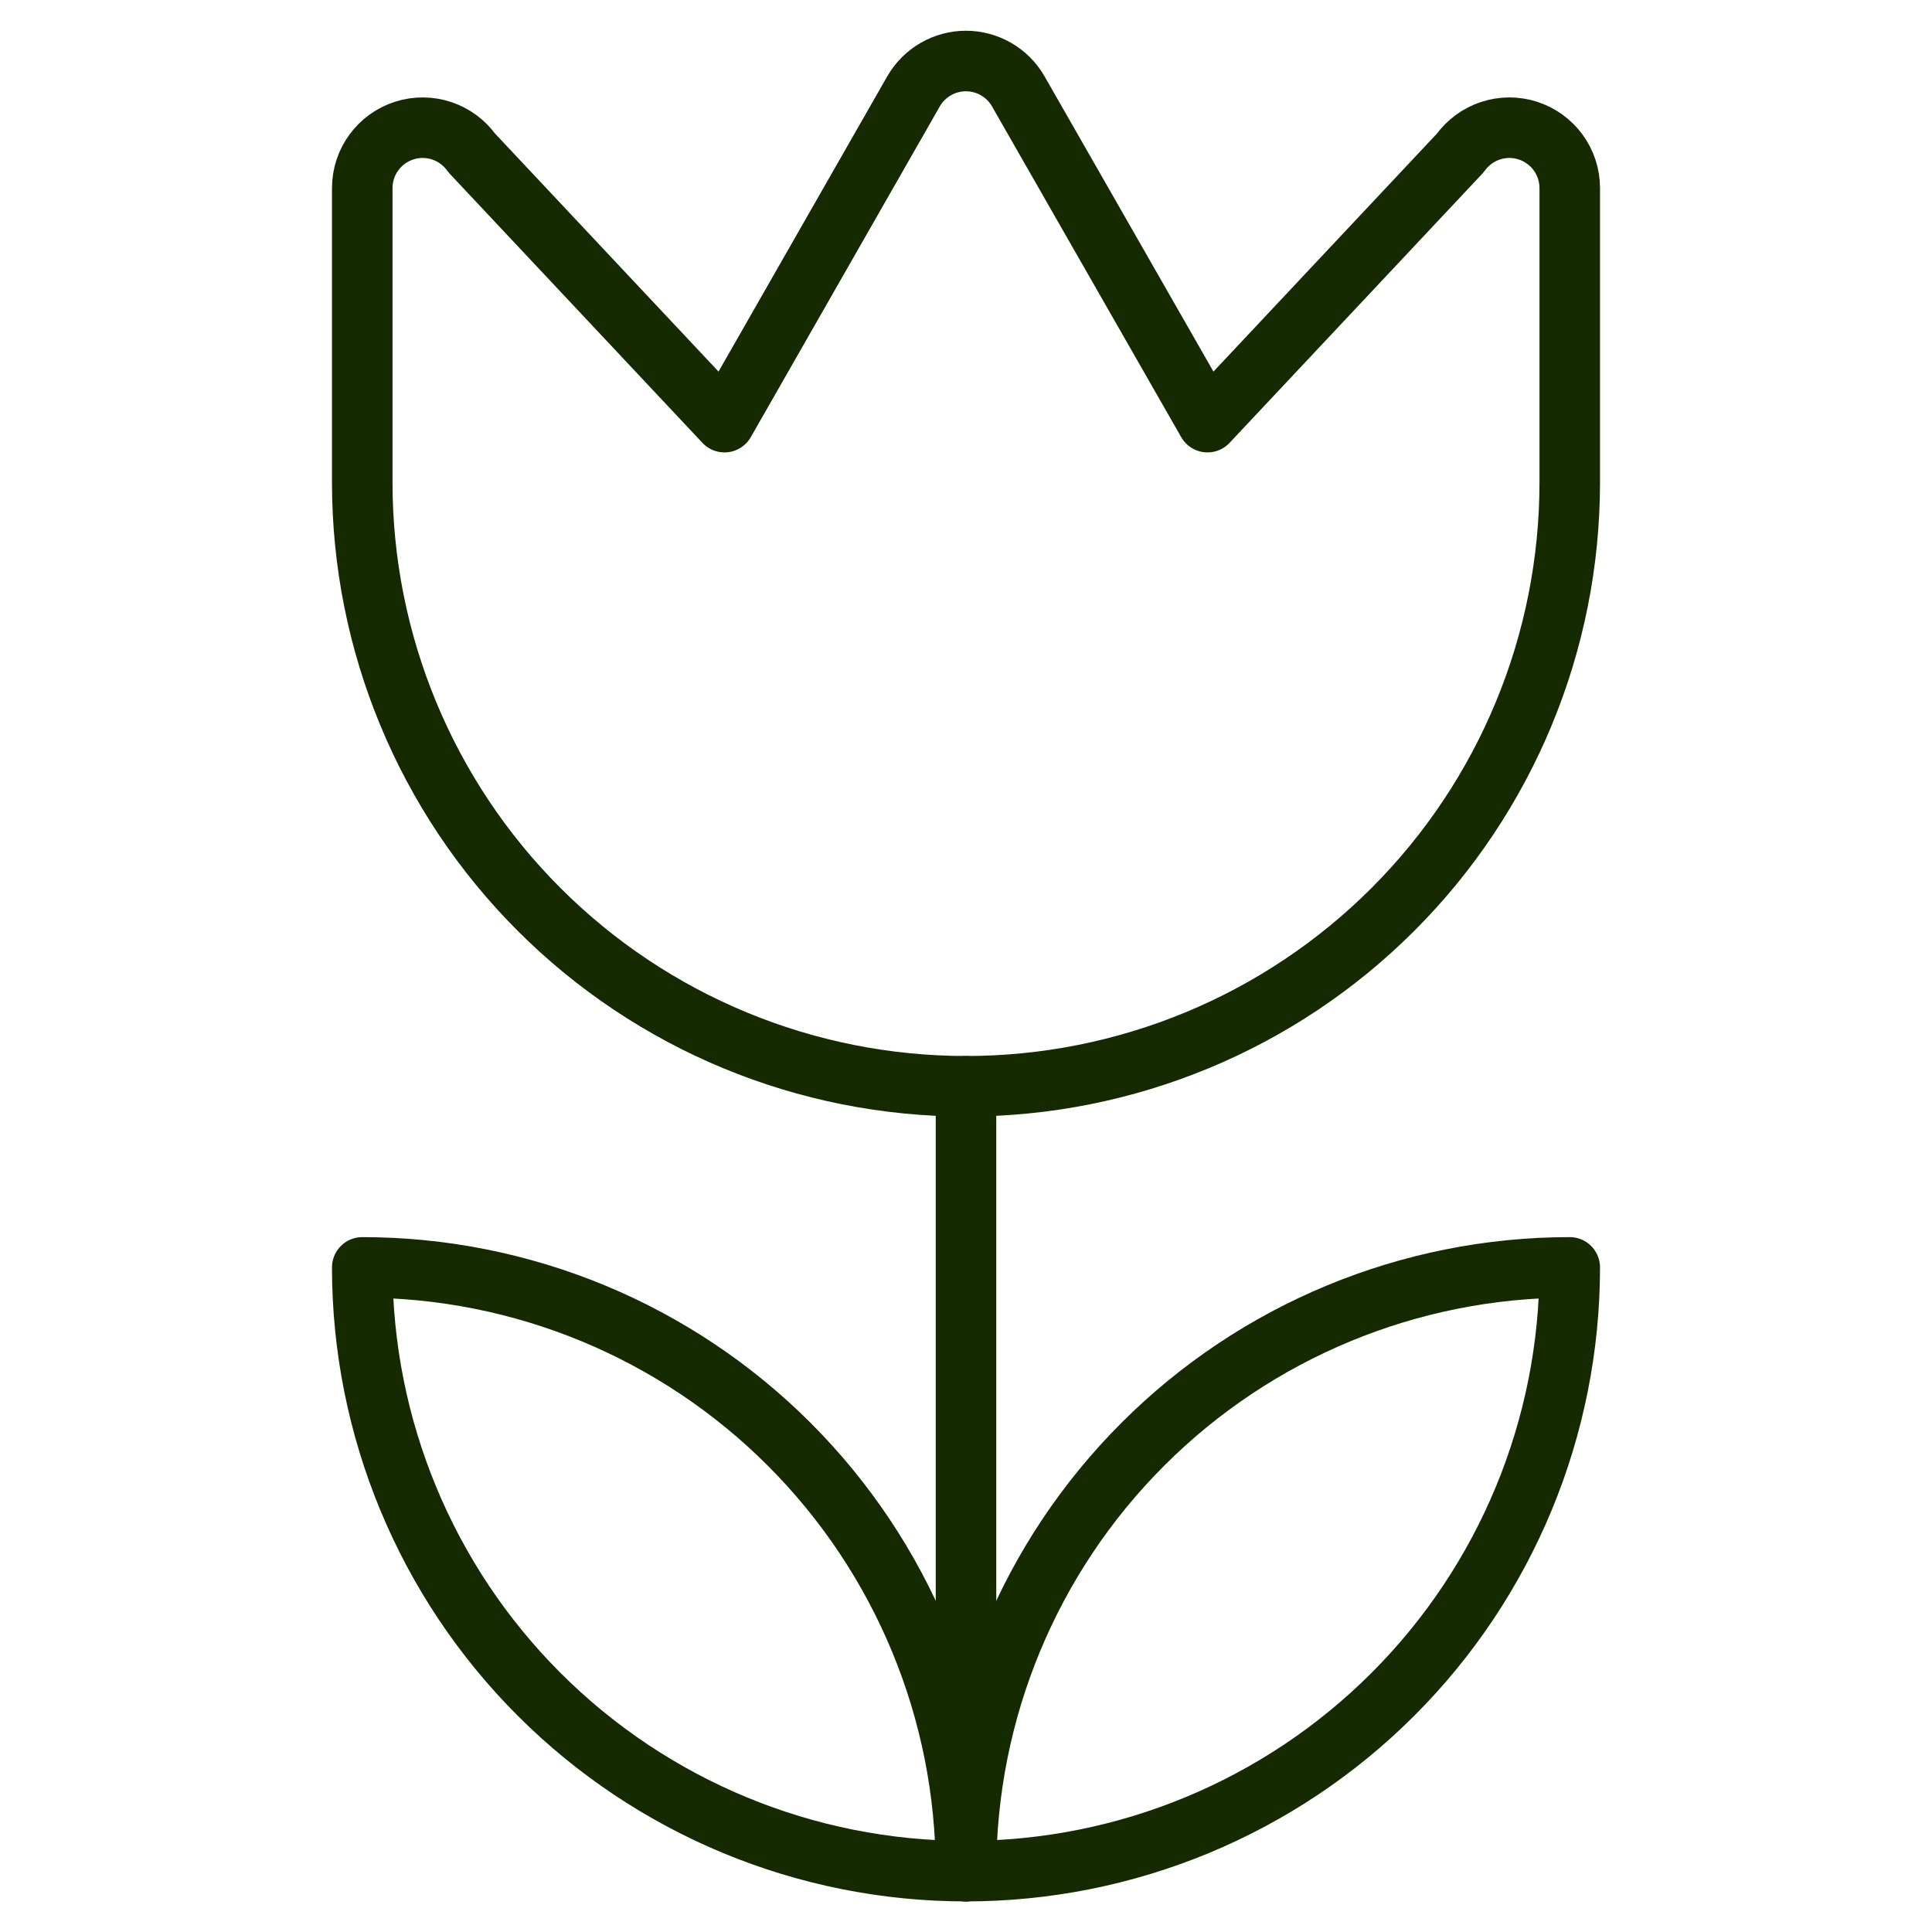 <?xml version="1.0" encoding="UTF-8"?> <svg xmlns="http://www.w3.org/2000/svg" width="60" height="60" viewBox="0 0 60 60" fill="none"><path d="M30 33.735V58.11" stroke="#152A00" stroke-width="1.88" stroke-linecap="round" stroke-linejoin="round"></path><path d="M11.25 39.36C13.712 39.36 16.151 39.845 18.425 40.787C20.7 41.73 22.767 43.111 24.508 44.852C26.249 46.593 27.631 48.66 28.573 50.935C29.515 53.21 30 55.648 30 58.11C25.027 58.11 20.258 56.135 16.742 52.618C13.225 49.102 11.25 44.333 11.25 39.36Z" stroke="#152A00" stroke-width="1.88" stroke-linecap="round" stroke-linejoin="round"></path><path d="M48.75 39.36C43.777 39.36 39.008 41.336 35.492 44.852C31.975 48.368 30 53.137 30 58.11C34.973 58.11 39.742 56.135 43.258 52.618C46.775 49.102 48.75 44.333 48.75 39.36Z" stroke="#152A00" stroke-width="1.88" stroke-linecap="round" stroke-linejoin="round"></path><path d="M11.25 14.985V5.838C11.251 5.441 11.377 5.054 11.612 4.734C11.846 4.414 12.176 4.176 12.554 4.055C12.932 3.934 13.338 3.936 13.715 4.061C14.092 4.186 14.419 4.427 14.65 4.75L22.5 13.11L28.372 2.835C28.537 2.549 28.774 2.312 29.059 2.147C29.344 1.982 29.668 1.895 29.997 1.895C30.327 1.895 30.651 1.982 30.936 2.147C31.221 2.312 31.458 2.549 31.622 2.835L37.5 13.11L45.35 4.75C45.581 4.427 45.909 4.186 46.285 4.061C46.663 3.936 47.069 3.934 47.447 4.055C47.825 4.177 48.155 4.415 48.389 4.735C48.624 5.056 48.75 5.443 48.75 5.84V14.985C48.75 19.958 46.775 24.727 43.258 28.243C39.742 31.76 34.973 33.735 30 33.735C25.027 33.735 20.258 31.76 16.742 28.243C13.225 24.727 11.25 19.958 11.25 14.985Z" stroke="#152A00" stroke-width="1.88" stroke-linecap="round" stroke-linejoin="round"></path></svg> 